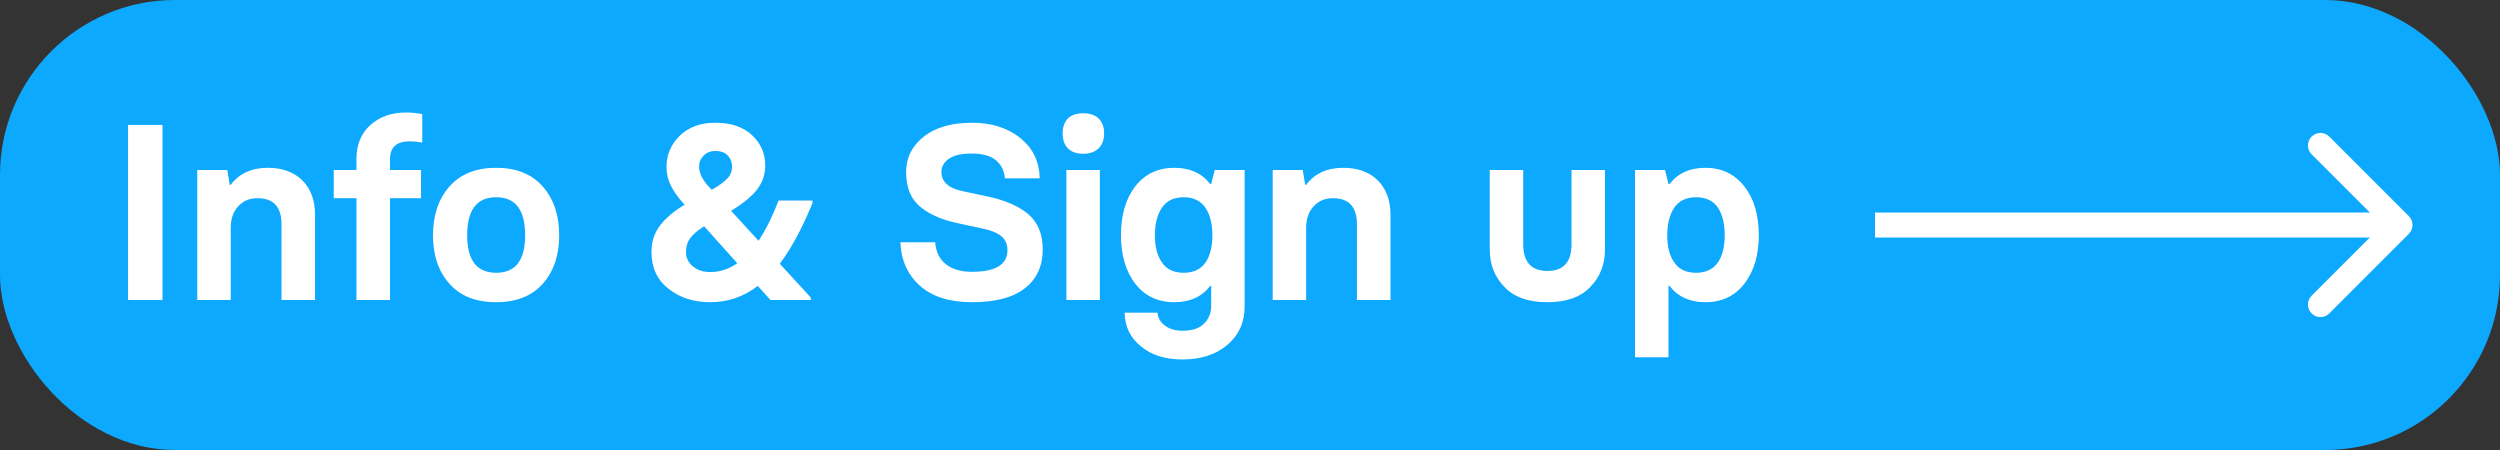 <svg xmlns="http://www.w3.org/2000/svg" width="100" height="18" viewBox="0 0 100 18" fill="none"><rect x="0" y="0" width="100" height="18" fill="#333333" stroke="none"/><rect width="100" height="18" rx="7" fill="#0DA9FF"></rect><path d="M5.122 12V4.998H6.499V12H5.122ZM7.891 12V6.8H9.092L9.189 7.391H9.229C9.574 6.938 10.067 6.712 10.708 6.712C11.287 6.712 11.748 6.878 12.09 7.21C12.432 7.552 12.602 8.012 12.602 8.592V12H11.26V8.968C11.26 8.274 10.939 7.928 10.298 7.928C9.982 7.928 9.727 8.035 9.531 8.25C9.329 8.462 9.229 8.751 9.229 9.119V12H7.891ZM14.258 12V7.928H13.35V6.8H14.258V6.36C14.258 5.787 14.445 5.333 14.819 4.998C15.19 4.666 15.667 4.5 16.25 4.5C16.481 4.5 16.694 4.523 16.89 4.568V5.701C16.688 5.669 16.522 5.652 16.392 5.652C15.864 5.652 15.601 5.888 15.601 6.36V6.8H16.841V7.928H15.601V12H14.258ZM19.849 12.088C19.035 12.088 18.412 11.842 17.979 11.351C17.539 10.862 17.319 10.216 17.319 9.412C17.319 8.608 17.539 7.957 17.979 7.459C18.418 6.961 19.041 6.712 19.849 6.712C20.649 6.712 21.27 6.961 21.709 7.459C22.148 7.957 22.368 8.608 22.368 9.412C22.368 10.206 22.152 10.849 21.719 11.341C21.279 11.839 20.656 12.088 19.849 12.088ZM19.849 10.911C20.62 10.911 21.006 10.412 21.006 9.412C21.006 8.396 20.62 7.889 19.849 7.889C19.074 7.889 18.686 8.396 18.686 9.412C18.686 10.412 19.074 10.911 19.849 10.911ZM32.5 8.021V8.118C32.103 9.101 31.667 9.912 31.191 10.55L32.432 11.902V12H30.82L30.312 11.438C29.746 11.871 29.113 12.088 28.413 12.088C27.756 12.088 27.202 11.912 26.753 11.56C26.291 11.206 26.06 10.713 26.06 10.081C26.06 9.671 26.174 9.318 26.401 9.021C26.626 8.725 26.953 8.449 27.383 8.191C27.126 7.905 26.942 7.648 26.831 7.42C26.717 7.186 26.66 6.935 26.66 6.668C26.66 6.186 26.841 5.77 27.202 5.418C27.56 5.079 28.027 4.91 28.604 4.91H28.623C29.235 4.91 29.718 5.073 30.073 5.398C30.431 5.727 30.61 6.137 30.61 6.629C30.61 6.977 30.501 7.295 30.283 7.581C30.049 7.874 29.702 8.157 29.243 8.431L30.342 9.632C30.641 9.176 30.908 8.639 31.143 8.021H32.5ZM28.594 6.038C28.398 6.048 28.247 6.111 28.14 6.229C28.023 6.346 27.964 6.492 27.964 6.668C27.964 6.945 28.12 7.239 28.433 7.552L28.472 7.591C28.765 7.425 28.975 7.272 29.102 7.132C29.222 7.002 29.282 6.85 29.282 6.678C29.282 6.495 29.225 6.342 29.111 6.219C28.991 6.098 28.825 6.038 28.613 6.038H28.594ZM28.413 10.882C28.794 10.882 29.154 10.765 29.492 10.53L28.164 9.051C27.884 9.23 27.697 9.393 27.602 9.539C27.495 9.682 27.441 9.863 27.441 10.081C27.441 10.312 27.531 10.503 27.71 10.652C27.892 10.805 28.127 10.882 28.413 10.882ZM38.877 12.088C37.988 12.088 37.298 11.871 36.807 11.438C36.309 10.999 36.045 10.416 36.016 9.69H37.407C37.437 10.078 37.58 10.371 37.837 10.569C38.088 10.771 38.434 10.872 38.877 10.872C39.824 10.872 40.298 10.584 40.298 10.008C40.298 9.777 40.221 9.594 40.068 9.461C39.906 9.321 39.661 9.217 39.336 9.148L38.315 8.929C37.655 8.789 37.145 8.562 36.787 8.25C36.426 7.944 36.245 7.49 36.245 6.888C36.245 6.305 36.486 5.827 36.968 5.452C37.437 5.091 38.076 4.91 38.887 4.91C39.668 4.91 40.314 5.117 40.825 5.53C41.323 5.94 41.577 6.474 41.587 7.132H40.195C40.176 6.839 40.057 6.598 39.839 6.409C39.621 6.23 39.297 6.141 38.867 6.141C38.47 6.141 38.171 6.207 37.969 6.341C37.76 6.481 37.656 6.663 37.656 6.888C37.656 7.073 37.726 7.231 37.866 7.361C37.996 7.492 38.227 7.591 38.56 7.659L39.507 7.859C40.217 8.012 40.76 8.25 41.138 8.572C41.519 8.904 41.709 9.373 41.709 9.979C41.709 10.636 41.475 11.15 41.006 11.521C40.54 11.899 39.831 12.088 38.877 12.088ZM43.335 6.15C43.058 6.15 42.852 6.077 42.715 5.931C42.575 5.791 42.505 5.59 42.505 5.33C42.505 5.086 42.575 4.889 42.715 4.739C42.855 4.599 43.062 4.529 43.335 4.529C43.592 4.529 43.796 4.599 43.945 4.739C44.092 4.886 44.165 5.083 44.165 5.33C44.165 5.594 44.092 5.794 43.945 5.931C43.799 6.077 43.595 6.15 43.335 6.15ZM42.656 12V6.8H43.994V12H42.656ZM47.305 14.378C46.611 14.378 46.058 14.205 45.645 13.86C45.215 13.519 44.995 13.068 44.985 12.508H46.299C46.318 12.719 46.418 12.89 46.597 13.021C46.776 13.161 47.012 13.23 47.305 13.23C47.685 13.23 47.969 13.138 48.154 12.952C48.35 12.767 48.447 12.529 48.447 12.239V11.438H48.408C48.073 11.871 47.596 12.088 46.977 12.088C46.31 12.088 45.786 11.839 45.405 11.341C45.028 10.846 44.839 10.203 44.839 9.412C44.839 8.592 45.031 7.938 45.415 7.449C45.799 6.958 46.32 6.712 46.977 6.712C47.596 6.712 48.073 6.928 48.408 7.361H48.447L48.589 6.8H49.785V12.259C49.785 12.89 49.556 13.401 49.097 13.792C48.638 14.183 48.04 14.378 47.305 14.378ZM47.349 10.911C47.742 10.911 48.035 10.771 48.227 10.491C48.407 10.224 48.496 9.865 48.496 9.412C48.496 8.956 48.403 8.589 48.218 8.309C48.026 8.029 47.736 7.889 47.349 7.889C46.958 7.889 46.667 8.029 46.475 8.309C46.289 8.589 46.196 8.956 46.196 9.412C46.196 9.871 46.289 10.231 46.475 10.491C46.657 10.771 46.948 10.911 47.349 10.911ZM50.908 12V6.8H52.109L52.207 7.391H52.246C52.591 6.938 53.084 6.712 53.726 6.712C54.305 6.712 54.766 6.878 55.107 7.21C55.449 7.552 55.62 8.012 55.62 8.592V12H54.277V8.968C54.277 8.274 53.957 7.928 53.315 7.928C53 7.928 52.744 8.035 52.549 8.25C52.347 8.462 52.246 8.751 52.246 9.119V12H50.908ZM62.861 6.8H64.199V9.979C64.199 10.578 64.002 11.079 63.608 11.482C63.224 11.886 62.655 12.088 61.899 12.088H61.89C61.134 12.088 60.565 11.886 60.181 11.482C59.787 11.079 59.59 10.578 59.59 9.979V6.8H60.928V9.769C60.928 10.481 61.252 10.838 61.899 10.838C62.541 10.838 62.861 10.481 62.861 9.769V6.8ZM65.4 14.29V6.8H66.602L66.738 7.361H66.782C67.118 6.928 67.596 6.712 68.218 6.712C68.859 6.712 69.377 6.958 69.77 7.449C70.158 7.944 70.352 8.598 70.352 9.412C70.352 10.2 70.161 10.843 69.78 11.341C69.399 11.839 68.879 12.088 68.218 12.088C67.596 12.088 67.118 11.871 66.782 11.438H66.738V14.29H65.4ZM67.842 10.911C68.236 10.911 68.529 10.771 68.721 10.491C68.9 10.224 68.989 9.865 68.989 9.412C68.989 8.953 68.9 8.585 68.721 8.309C68.529 8.029 68.236 7.889 67.842 7.889C67.451 7.889 67.16 8.029 66.968 8.309C66.782 8.589 66.689 8.956 66.689 9.412C66.689 9.871 66.782 10.231 66.968 10.491C67.15 10.771 67.441 10.911 67.842 10.911Z" fill="white"></path><path d="M96.354 9.354C96.549 9.158 96.549 8.842 96.354 8.646L93.172 5.464C92.976 5.269 92.66 5.269 92.465 5.464C92.269 5.66 92.269 5.976 92.465 6.172L95.293 9L92.465 11.828C92.269 12.024 92.269 12.34 92.465 12.536C92.66 12.731 92.976 12.731 93.172 12.536L96.354 9.354ZM75 9.5L96 9.5L96 8.5L75 8.5L75 9.5Z" fill="white"></path></svg>